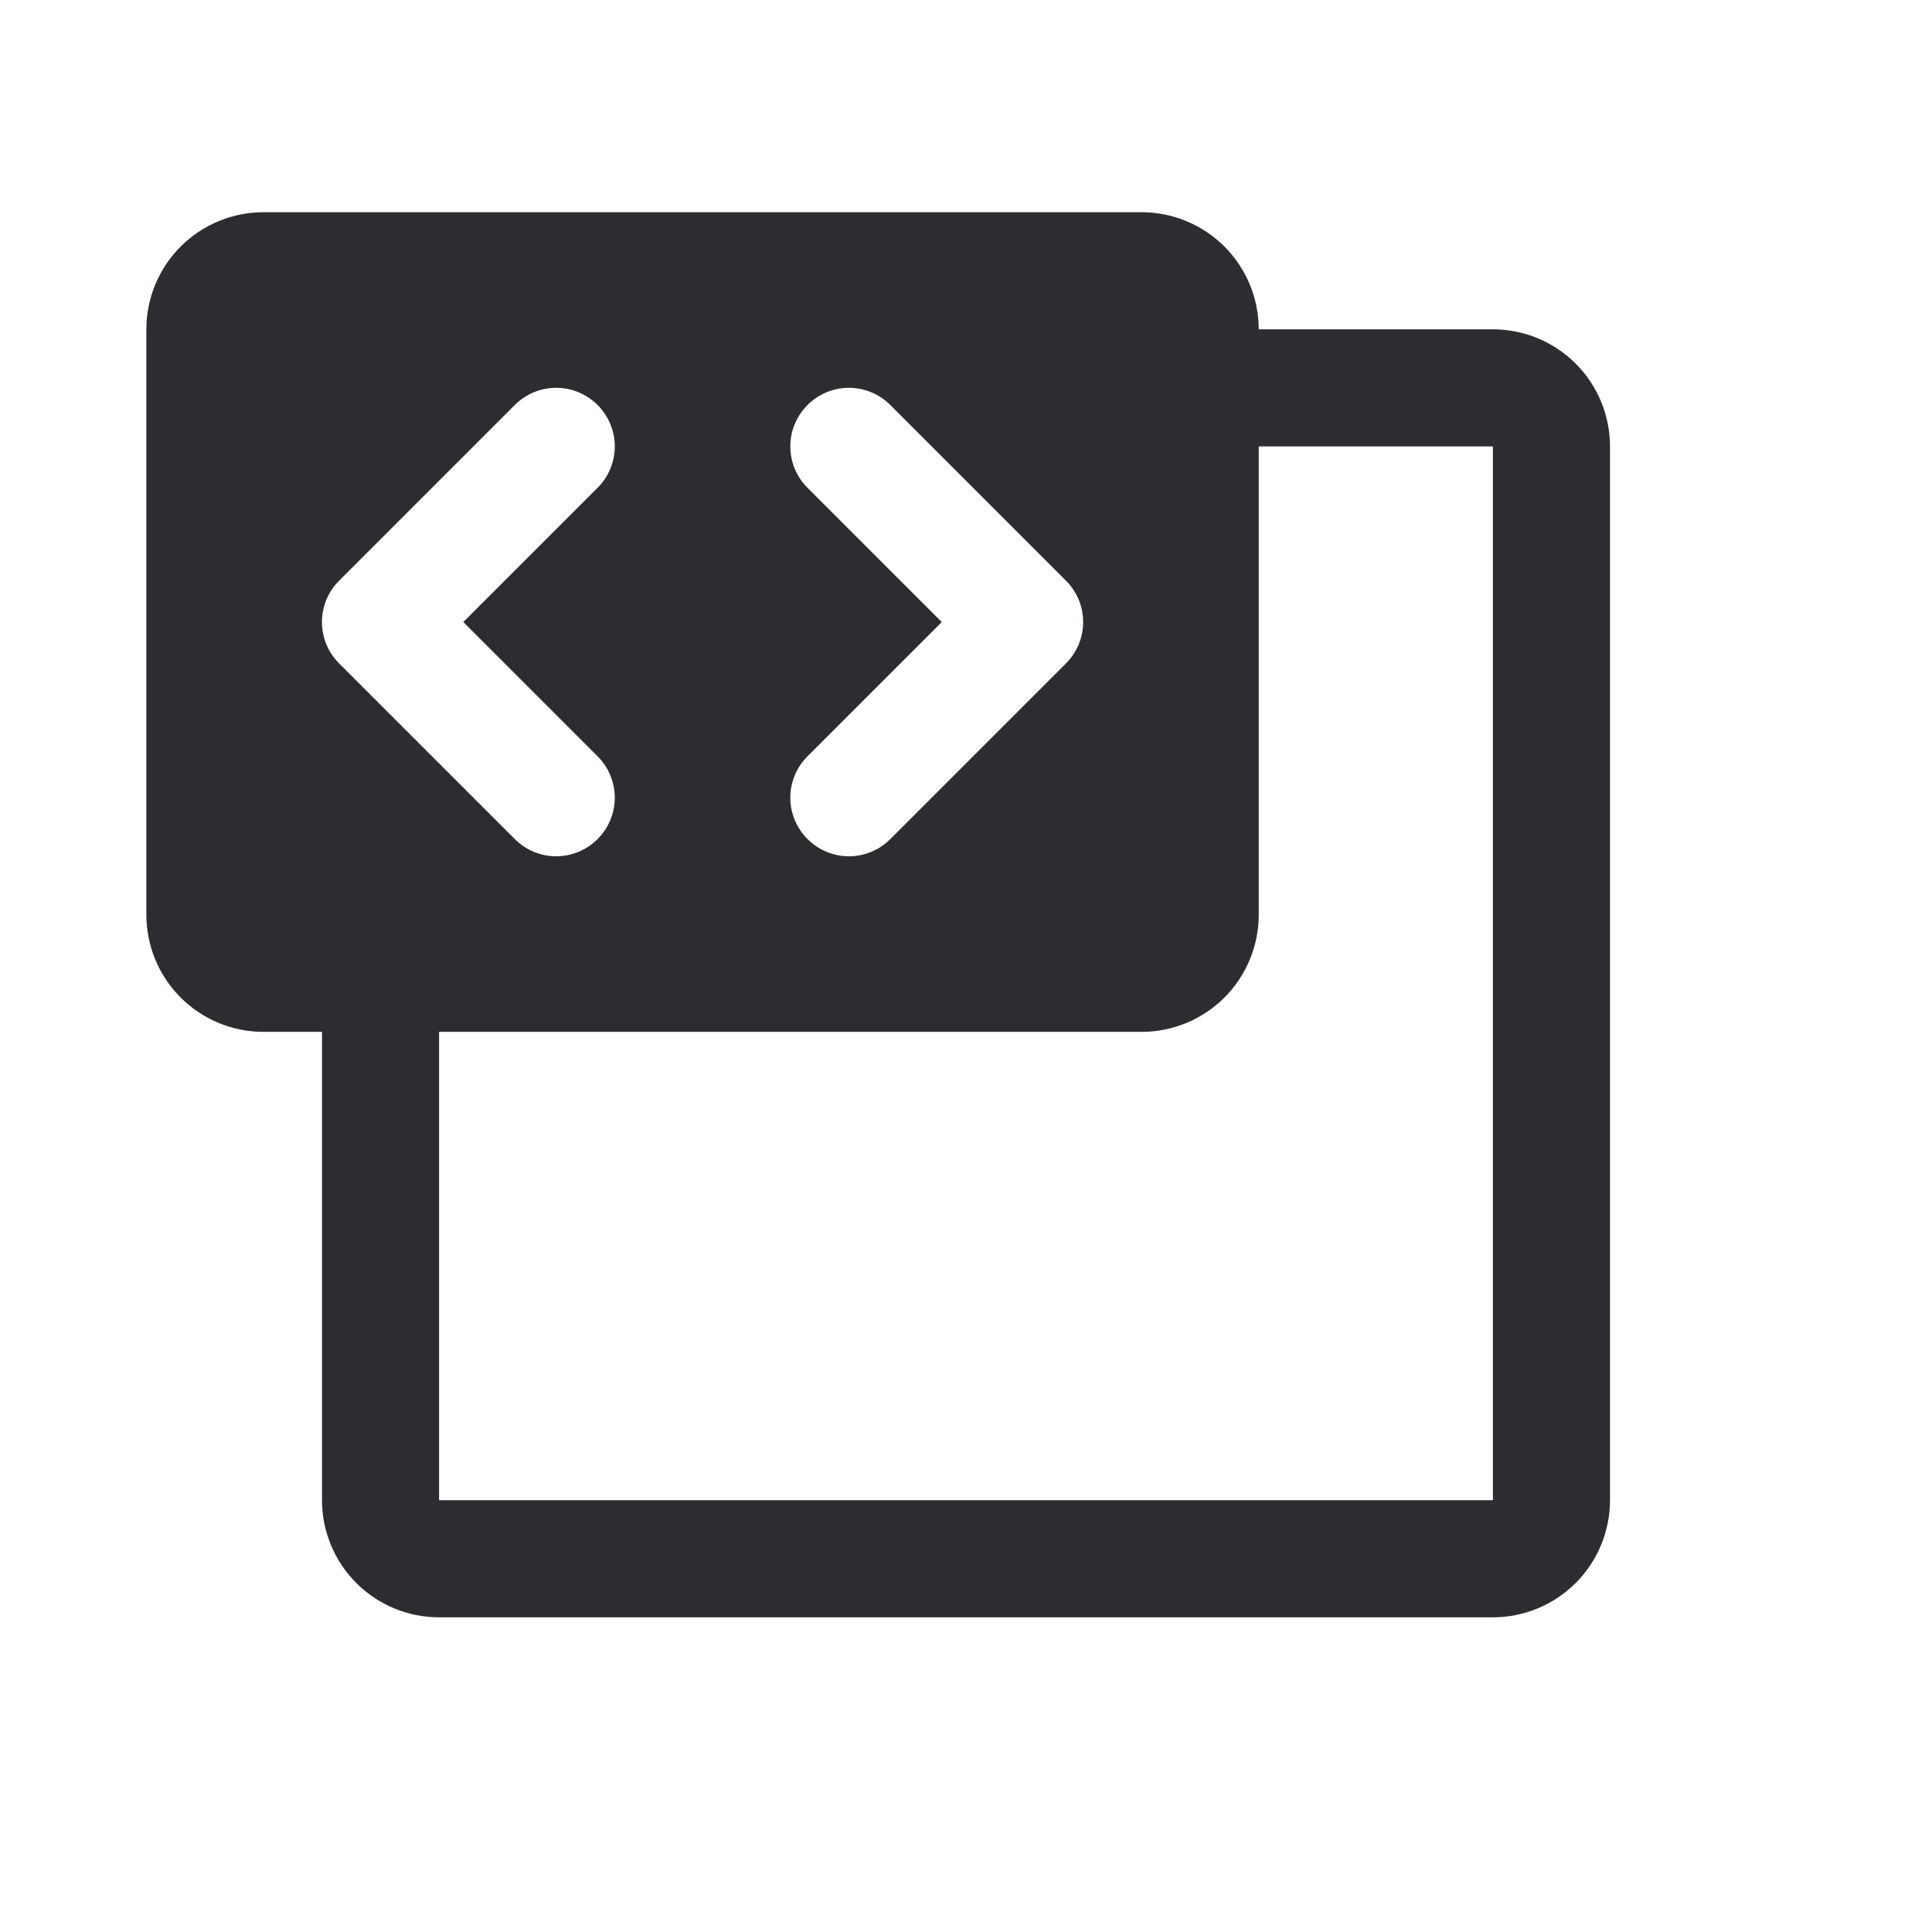 <svg width="33" height="33" viewBox="0 0 33 33" fill="none" xmlns="http://www.w3.org/2000/svg">
<path d="M25.5 5.625H21.5C21.5 5.095 21.289 4.586 20.914 4.211C20.539 3.836 20.03 3.625 19.5 3.625H4.5C3.97 3.625 3.461 3.836 3.086 4.211C2.711 4.586 2.5 5.095 2.5 5.625V15.625C2.5 16.155 2.711 16.664 3.086 17.039C3.461 17.414 3.97 17.625 4.5 17.625H5.5V25.625C5.5 26.155 5.711 26.664 6.086 27.039C6.461 27.414 6.97 27.625 7.5 27.625H25.5C26.03 27.625 26.539 27.414 26.914 27.039C27.289 26.664 27.5 26.155 27.5 25.625V7.625C27.5 7.095 27.289 6.586 26.914 6.211C26.539 5.836 26.03 5.625 25.5 5.625ZM13.793 8.332C13.605 8.145 13.499 7.89 13.499 7.625C13.499 7.36 13.605 7.105 13.793 6.918C13.98 6.73 14.235 6.624 14.5 6.624C14.765 6.624 15.02 6.73 15.207 6.918L18.207 9.918C18.3 10.01 18.374 10.121 18.425 10.242C18.475 10.364 18.501 10.494 18.501 10.625C18.501 10.756 18.475 10.886 18.425 11.008C18.374 11.129 18.3 11.24 18.207 11.332L15.207 14.332C15.02 14.52 14.765 14.626 14.5 14.626C14.235 14.626 13.98 14.52 13.793 14.332C13.605 14.145 13.499 13.89 13.499 13.625C13.499 13.36 13.605 13.105 13.793 12.918L16.086 10.625L13.793 8.332ZM5.793 11.332C5.7 11.24 5.626 11.129 5.575 11.008C5.525 10.886 5.499 10.756 5.499 10.625C5.499 10.494 5.525 10.364 5.575 10.242C5.626 10.121 5.7 10.01 5.793 9.918L8.793 6.918C8.98 6.73 9.235 6.624 9.5 6.624C9.765 6.624 10.02 6.73 10.207 6.918C10.395 7.105 10.501 7.36 10.501 7.625C10.501 7.89 10.395 8.145 10.207 8.332L7.914 10.625L10.207 12.918C10.395 13.105 10.501 13.36 10.501 13.625C10.501 13.89 10.395 14.145 10.207 14.332C10.02 14.52 9.765 14.626 9.5 14.626C9.235 14.626 8.98 14.52 8.793 14.332L5.793 11.332ZM25.5 25.625H7.5V17.625H19.5C20.03 17.625 20.539 17.414 20.914 17.039C21.289 16.664 21.5 16.155 21.5 15.625V7.625H25.5V25.625Z" fill="#2B2D31"/>
</svg>
